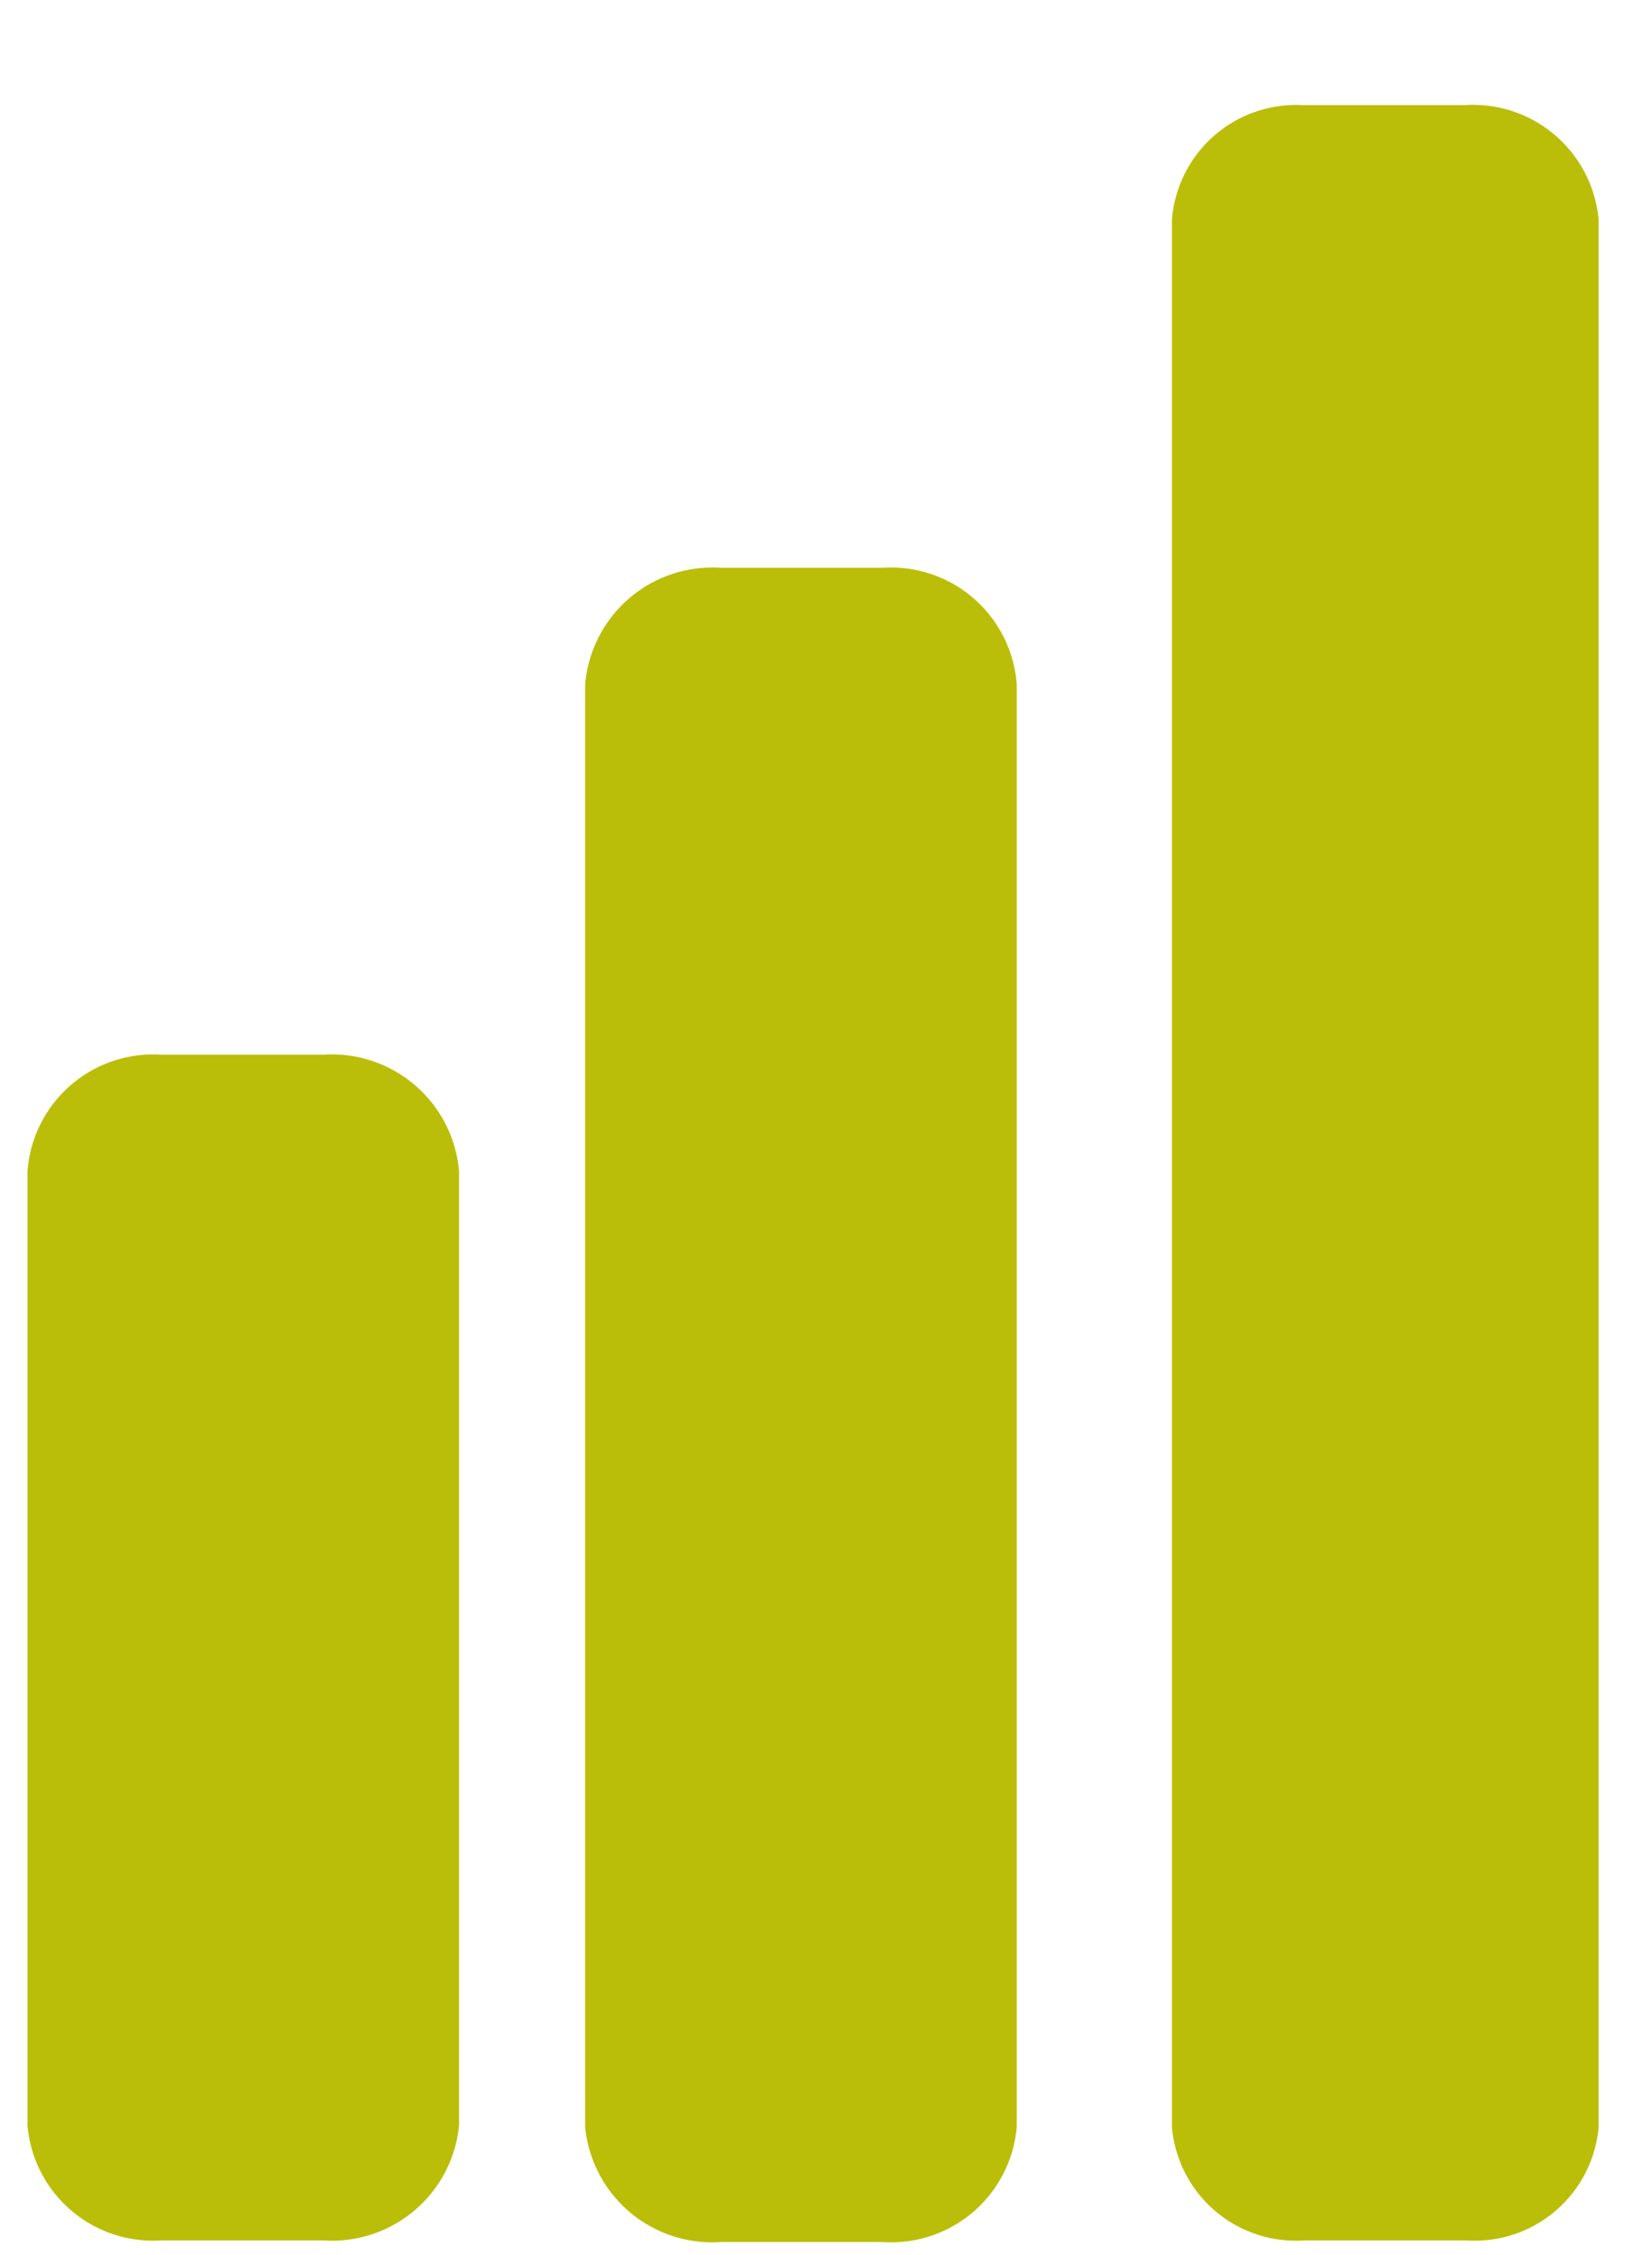 <svg id="Ebene_1" data-name="Ebene 1" xmlns="http://www.w3.org/2000/svg" viewBox="0 0 10.22 13.94"><defs><style>.cls-1{fill:#bbbe09;}</style></defs><title>Schwierigkeitsgrad</title><path class="cls-1" d="M2.05,13.85H1a.78.78,0,0,1-.83-.71V7.24A.78.78,0,0,1,1,6.52h1a.79.79,0,0,1,.84.72v5.9a.79.79,0,0,1-.84.71"/><path class="cls-1" d="M5.46,13.86h-1a.79.79,0,0,1-.84-.71V4.23a.79.79,0,0,1,.84-.72h1a.78.78,0,0,1,.83.72v8.92a.78.78,0,0,1-.83.71"/><path class="cls-1" d="M9.07,13.85h-1a.77.77,0,0,1-.82-.7V1.36A.77.77,0,0,1,8.06.65h1a.78.78,0,0,1,.83.71V13.15A.77.77,0,0,1,9.07,13.85Z"/></svg>